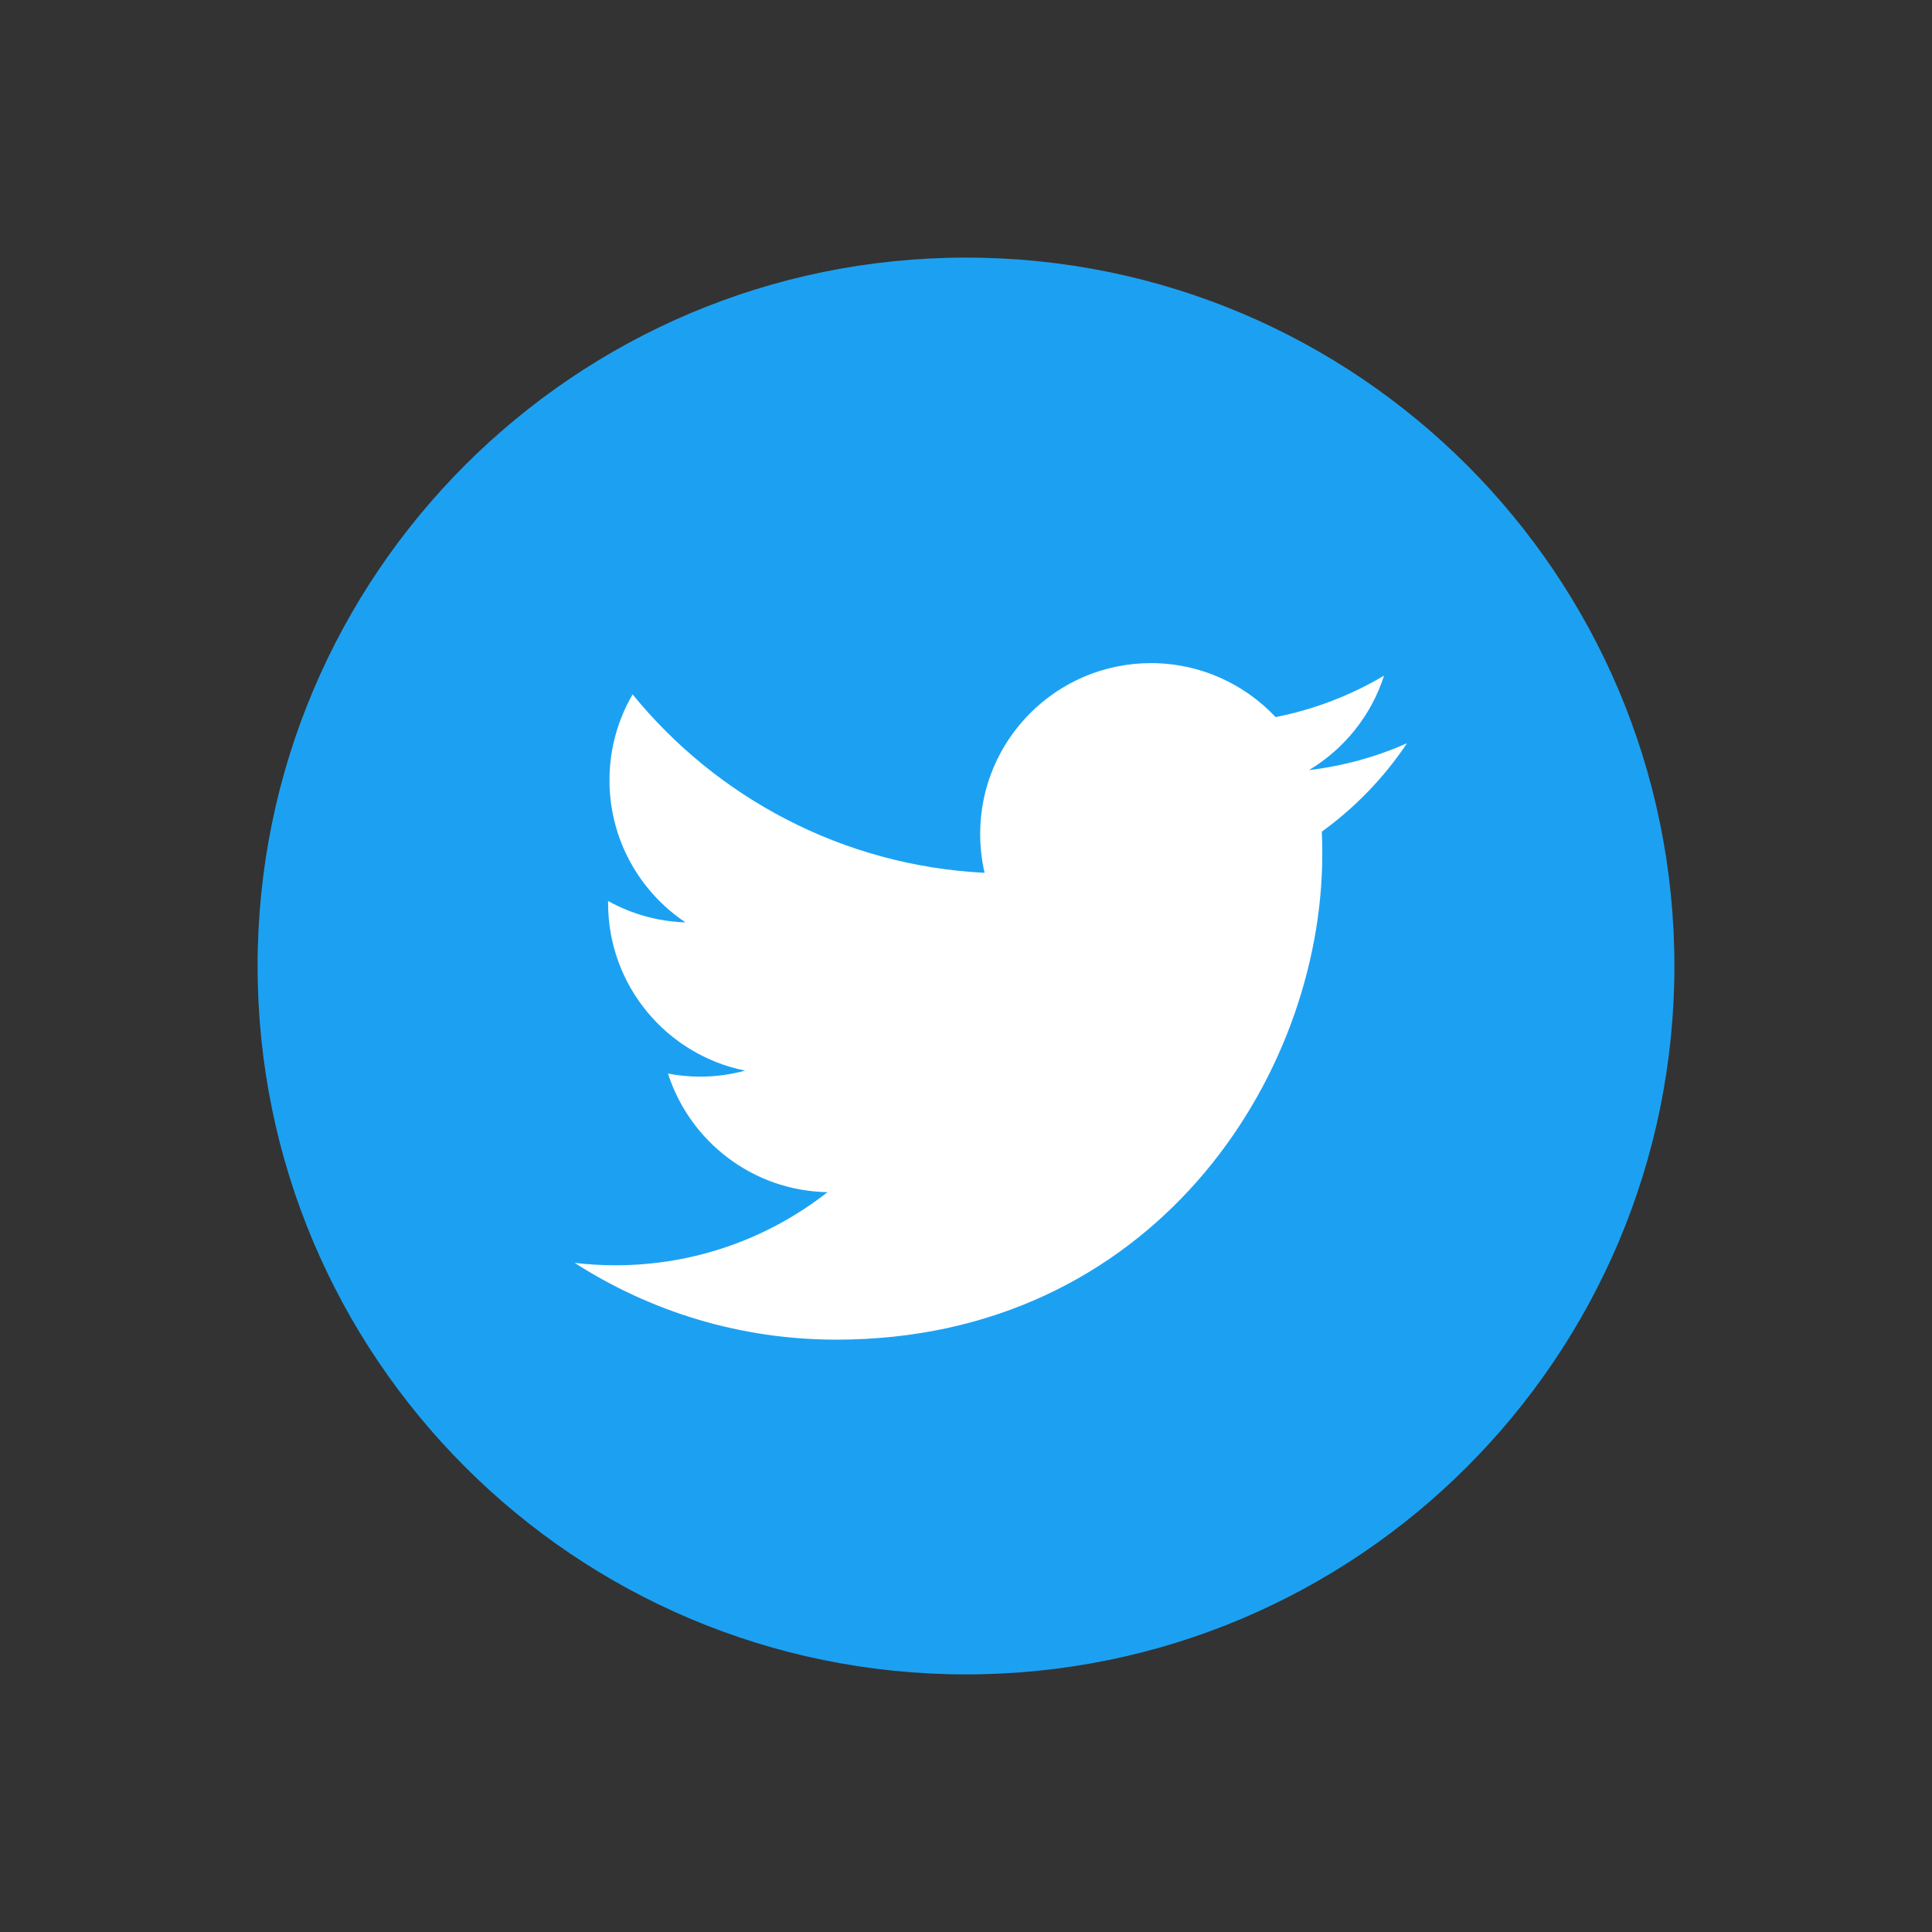 <?xml version="1.0" encoding="utf-8"?>
<!-- Generator: Adobe Illustrator 24.1.0, SVG Export Plug-In . SVG Version: 6.00 Build 0)  -->
<svg version="1.1" id="Icons" xmlns="http://www.w3.org/2000/svg" xmlns:xlink="http://www.w3.org/1999/xlink" x="0px" y="0px"
	 viewBox="0 0 60 60" style="enable-background:new 0 0 60 60;" xml:space="preserve">
<rect x="0" y="0" width="60" height="60" fill="#333333" stroke="none"/>
<style type="text/css">
	.st0{fill:#1CA1F2;}
	.st1{fill:#FFFFFF;}
</style>
<g id="twitter">
	<path class="st0" d="M52,30c0,12.15-9.85,22-22,22S8,42.15,8,30S17.85,8,30,8S52,17.85,52,30"/>
	<path class="st1" d="M25.975,41.604c9.755,0,15.09-8.082,15.09-15.09
		c0-0.23-0.004-0.459-0.015-0.686c1.036-0.749,1.936-1.683,2.646-2.746
		c-0.95,0.422-1.973,0.706-3.046,0.835c1.095-0.656,1.936-1.695,2.332-2.934
		c-1.025,0.607-2.159,1.049-3.367,1.287c-0.968-1.031-2.346-1.676-3.871-1.676
		c-2.929,0-5.304,2.375-5.304,5.303c0,0.416,0.047,0.821,0.138,1.209
		c-4.408-0.221-8.316-2.332-10.932-5.541c-0.456,0.783-0.718,1.694-0.718,2.665
		c0,1.84,0.936,3.464,2.36,4.415c-0.87-0.027-1.687-0.266-2.402-0.663
		c-0.001,0.022-0.001,0.044-0.001,0.067c0,2.569,1.828,4.713,4.255,5.2
		c-0.446,0.121-0.914,0.187-1.398,0.187c-0.342,0-0.674-0.034-0.997-0.096
		c0.675,2.107,2.633,3.641,4.954,3.684c-1.816,1.423-4.102,2.27-6.587,2.27
		c-0.428,0-0.85-0.025-1.265-0.074C20.192,40.726,22.979,41.604,25.975,41.604"/>
</g>
</svg>
